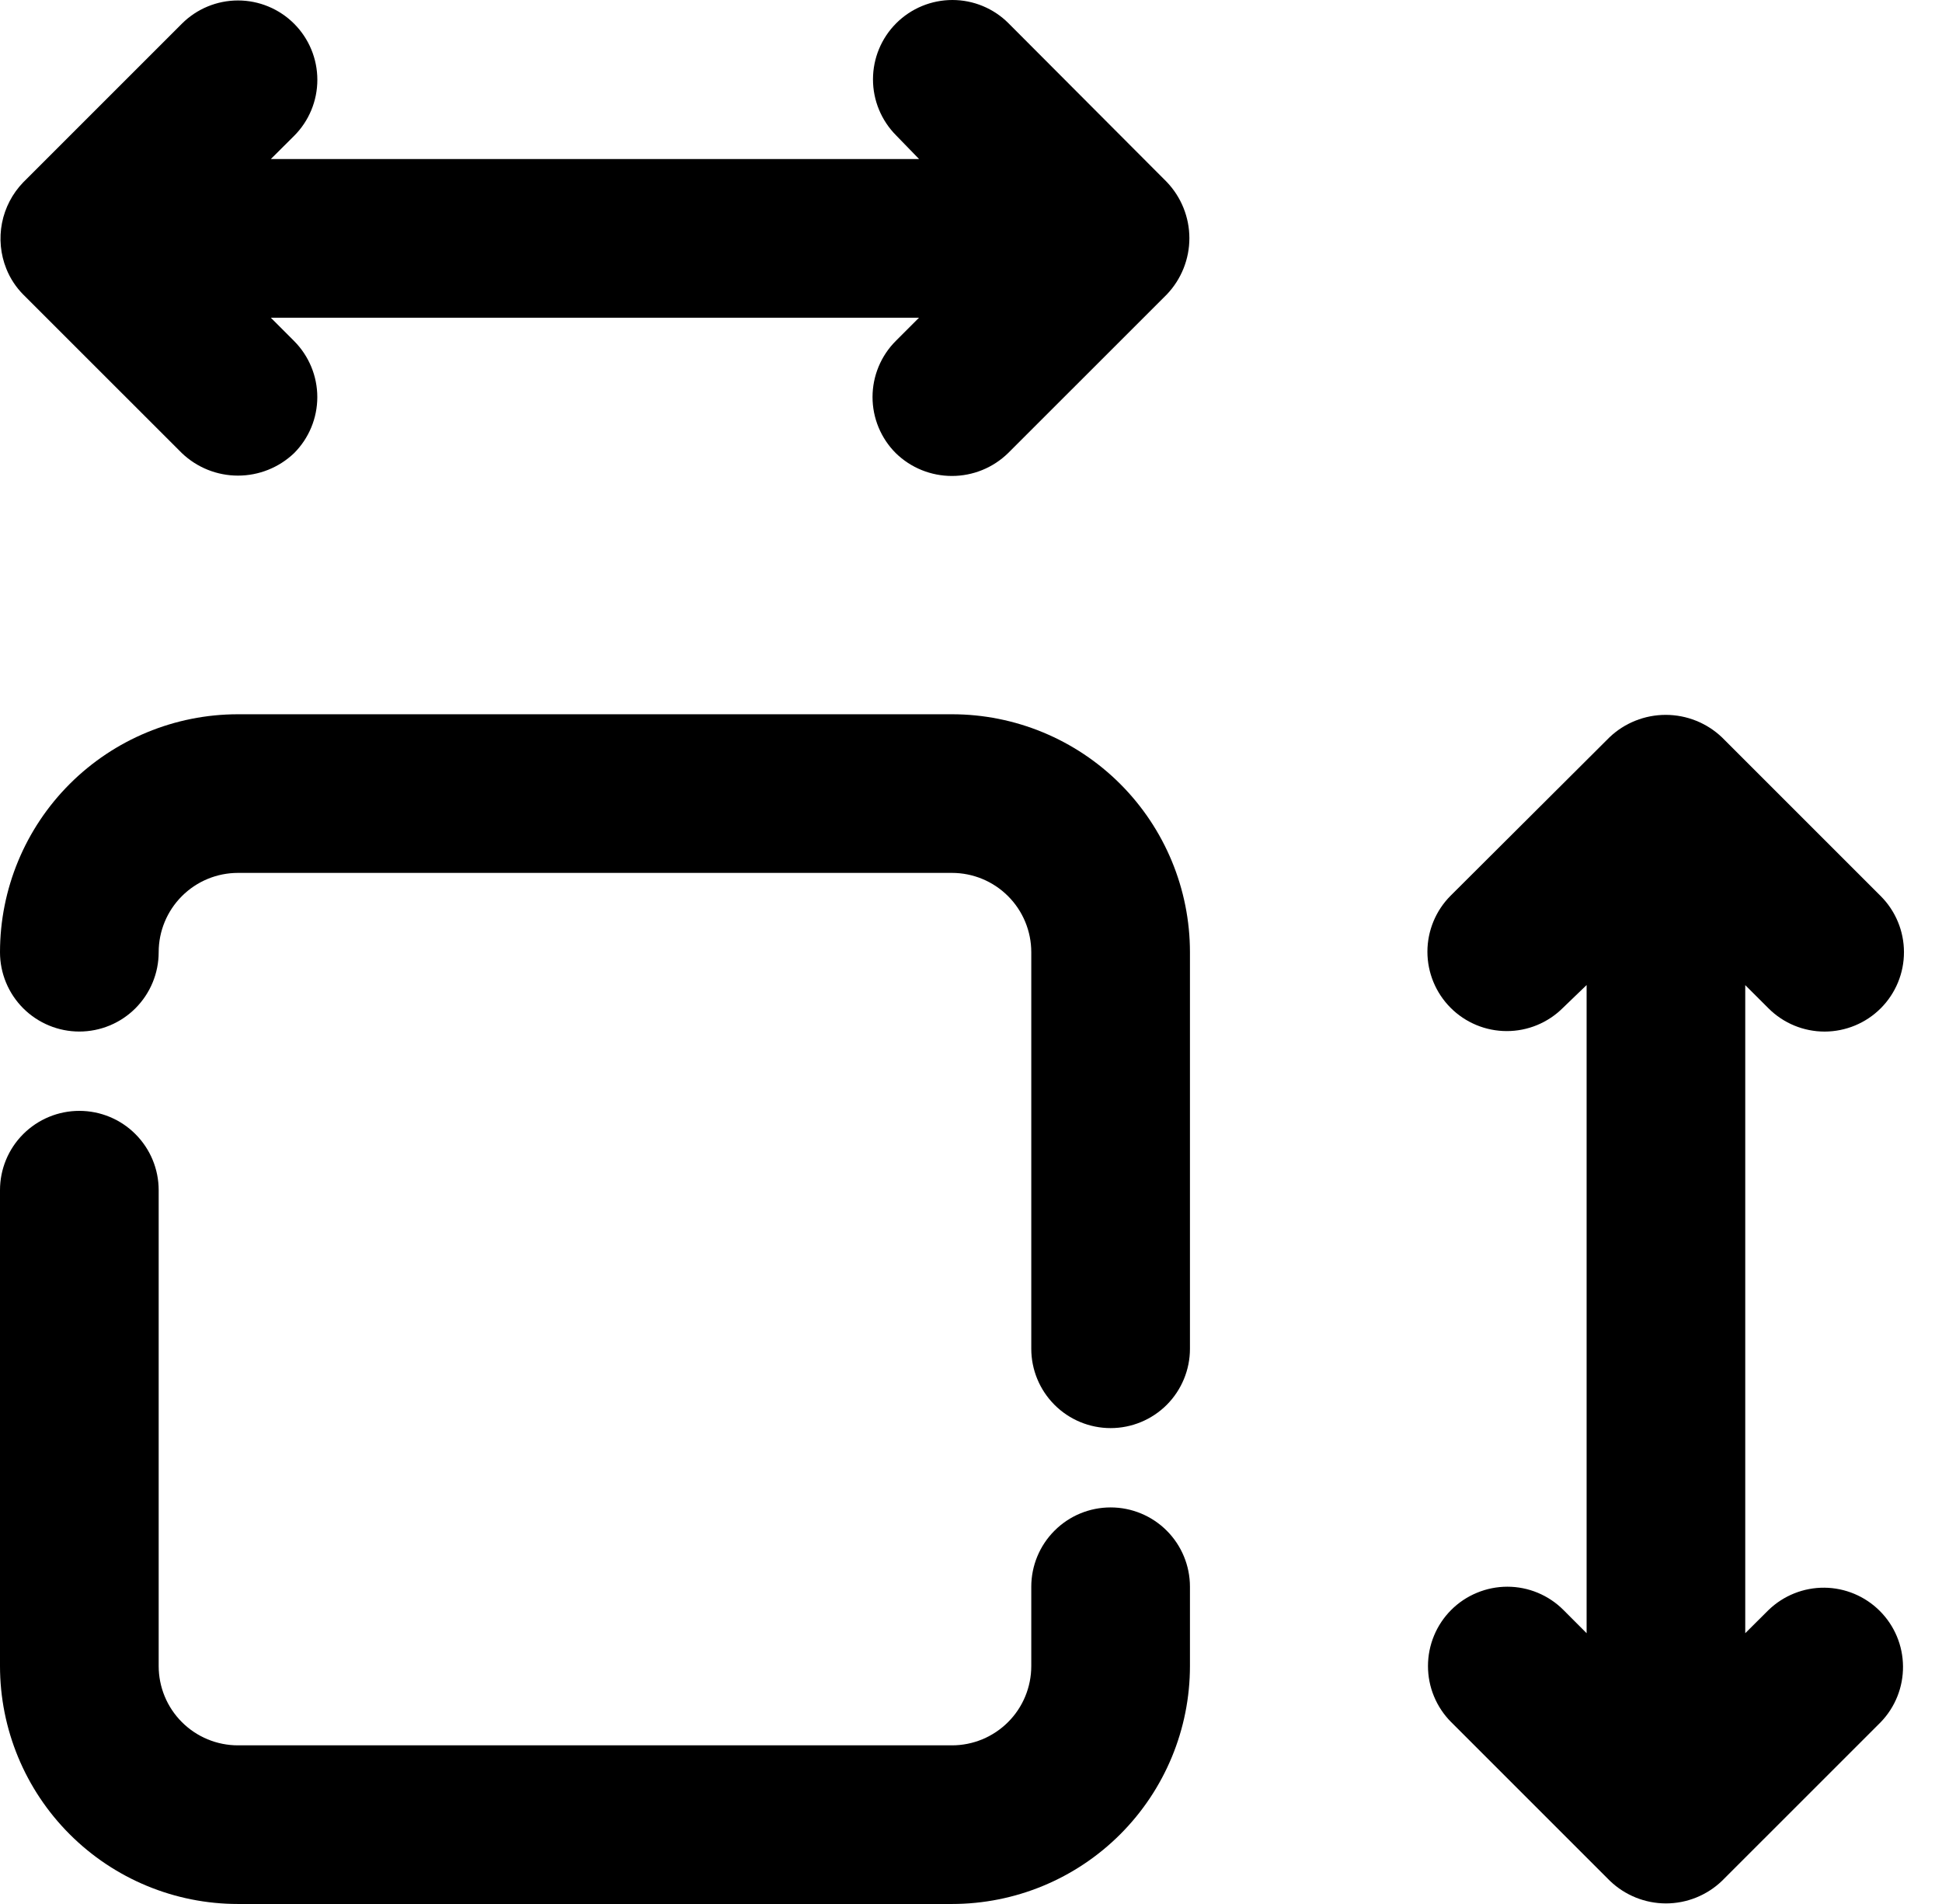 <svg width="51" height="50" viewBox="0 0 51 50" fill="none" xmlns="http://www.w3.org/2000/svg">
<path d="M2.083 27.089C2.636 27.089 3.166 26.869 3.556 26.479C3.947 26.088 4.167 25.558 4.167 25.006C4.167 24.453 4.386 23.924 4.777 23.533C5.168 23.142 5.697 22.923 6.25 22.923H25C25.552 22.923 26.082 23.142 26.473 23.533C26.864 23.924 27.083 24.453 27.083 25.006V35.42C27.083 35.972 27.303 36.502 27.694 36.893C28.084 37.283 28.614 37.503 29.167 37.503C29.719 37.503 30.249 37.283 30.64 36.893C31.03 36.502 31.25 35.972 31.25 35.42V25.006C31.25 23.349 30.591 21.759 29.419 20.587C28.247 19.416 26.658 18.757 25 18.757H6.25C4.592 18.757 3.003 19.416 1.831 20.587C0.658 21.759 0 23.349 0 25.006C0 25.558 0.219 26.088 0.61 26.479C1.001 26.869 1.531 27.089 2.083 27.089Z" fill="black"/>
<path d="M6.25 50H25C26.658 50 28.247 49.342 29.419 48.17C30.591 46.998 31.25 45.409 31.25 43.751V41.669C31.25 41.116 31.03 40.586 30.64 40.196C30.249 39.805 29.719 39.586 29.167 39.586C28.614 39.586 28.084 39.805 27.694 40.196C27.303 40.586 27.083 41.116 27.083 41.669V43.751C27.083 44.304 26.864 44.834 26.473 45.224C26.082 45.615 25.552 45.834 25 45.834H6.25C5.697 45.834 5.168 45.615 4.777 45.224C4.386 44.834 4.167 44.304 4.167 43.751V31.254C4.167 30.702 3.947 30.172 3.556 29.782C3.166 29.391 2.636 29.172 2.083 29.172C1.531 29.172 1.001 29.391 0.61 29.782C0.219 30.172 0 30.702 0 31.254L0 43.751C0 45.409 0.658 46.998 1.831 48.17C3.003 49.342 4.592 50 6.25 50Z" fill="black"/>
<path d="M0.167 7.06C0.268 7.312 0.419 7.542 0.61 7.735L4.777 11.9C5.174 12.279 5.701 12.49 6.25 12.49C6.799 12.49 7.326 12.279 7.723 11.9C8.113 11.51 8.333 10.98 8.333 10.428C8.333 9.876 8.113 9.346 7.723 8.955L7.112 8.343H24.135L23.525 8.953C23.331 9.147 23.178 9.376 23.073 9.629C22.968 9.882 22.914 10.153 22.914 10.427C22.914 10.701 22.968 10.972 23.073 11.225C23.178 11.477 23.331 11.707 23.525 11.9C23.919 12.285 24.448 12.499 24.999 12.499C25.55 12.499 26.078 12.285 26.473 11.9L30.64 7.735C31.021 7.337 31.235 6.807 31.235 6.256C31.235 5.705 31.021 5.175 30.64 4.777L26.485 0.611C26.095 0.22 25.565 0 25.012 5.21175e-07C24.459 -0 23.929 0.219 23.538 0.609C23.146 1 22.926 1.53 22.926 2.083C22.925 2.635 23.145 3.165 23.535 3.557L24.137 4.177H7.112L7.723 3.569C8.114 3.179 8.334 2.649 8.334 2.096C8.334 1.544 8.115 1.014 7.724 0.623C7.333 0.232 6.803 0.012 6.251 0.012C5.698 0.012 5.168 0.231 4.777 0.622L0.61 4.788C0.325 5.083 0.131 5.455 0.052 5.858C-0.026 6.261 0.013 6.679 0.167 7.06V7.06Z" fill="black"/>
<path d="M46.444 26.48C46.835 26.871 47.365 27.09 47.918 27.09C48.471 27.089 49.001 26.869 49.392 26.478C49.782 26.087 50.002 25.557 50.001 25.004C50.001 24.452 49.781 23.922 49.39 23.531L45.223 19.365C44.825 18.985 44.295 18.773 43.744 18.773C43.193 18.773 42.663 18.985 42.265 19.365L38.098 23.519C37.707 23.909 37.487 24.439 37.486 24.992C37.486 25.544 37.705 26.075 38.096 26.466C38.486 26.857 39.017 27.077 39.569 27.077C40.122 27.078 40.653 26.858 41.044 26.468L41.667 25.868V42.889L41.058 42.279C40.865 42.085 40.635 41.932 40.383 41.827C40.13 41.722 39.859 41.668 39.585 41.668C39.312 41.668 39.041 41.722 38.788 41.827C38.535 41.931 38.305 42.084 38.111 42.278C37.918 42.471 37.764 42.701 37.66 42.953C37.555 43.206 37.501 43.477 37.501 43.751C37.501 44.024 37.554 44.295 37.659 44.548C37.764 44.801 37.917 45.031 38.11 45.224L42.277 49.39C42.673 49.771 43.201 49.985 43.751 49.985C44.301 49.985 44.829 49.771 45.225 49.39L49.392 45.224C49.771 44.831 49.981 44.305 49.976 43.759C49.972 43.213 49.753 42.69 49.366 42.304C48.98 41.918 48.458 41.699 47.911 41.694C47.365 41.69 46.839 41.9 46.446 42.279L45.833 42.889V25.87L46.444 26.48Z" fill="black"/>
</svg>

